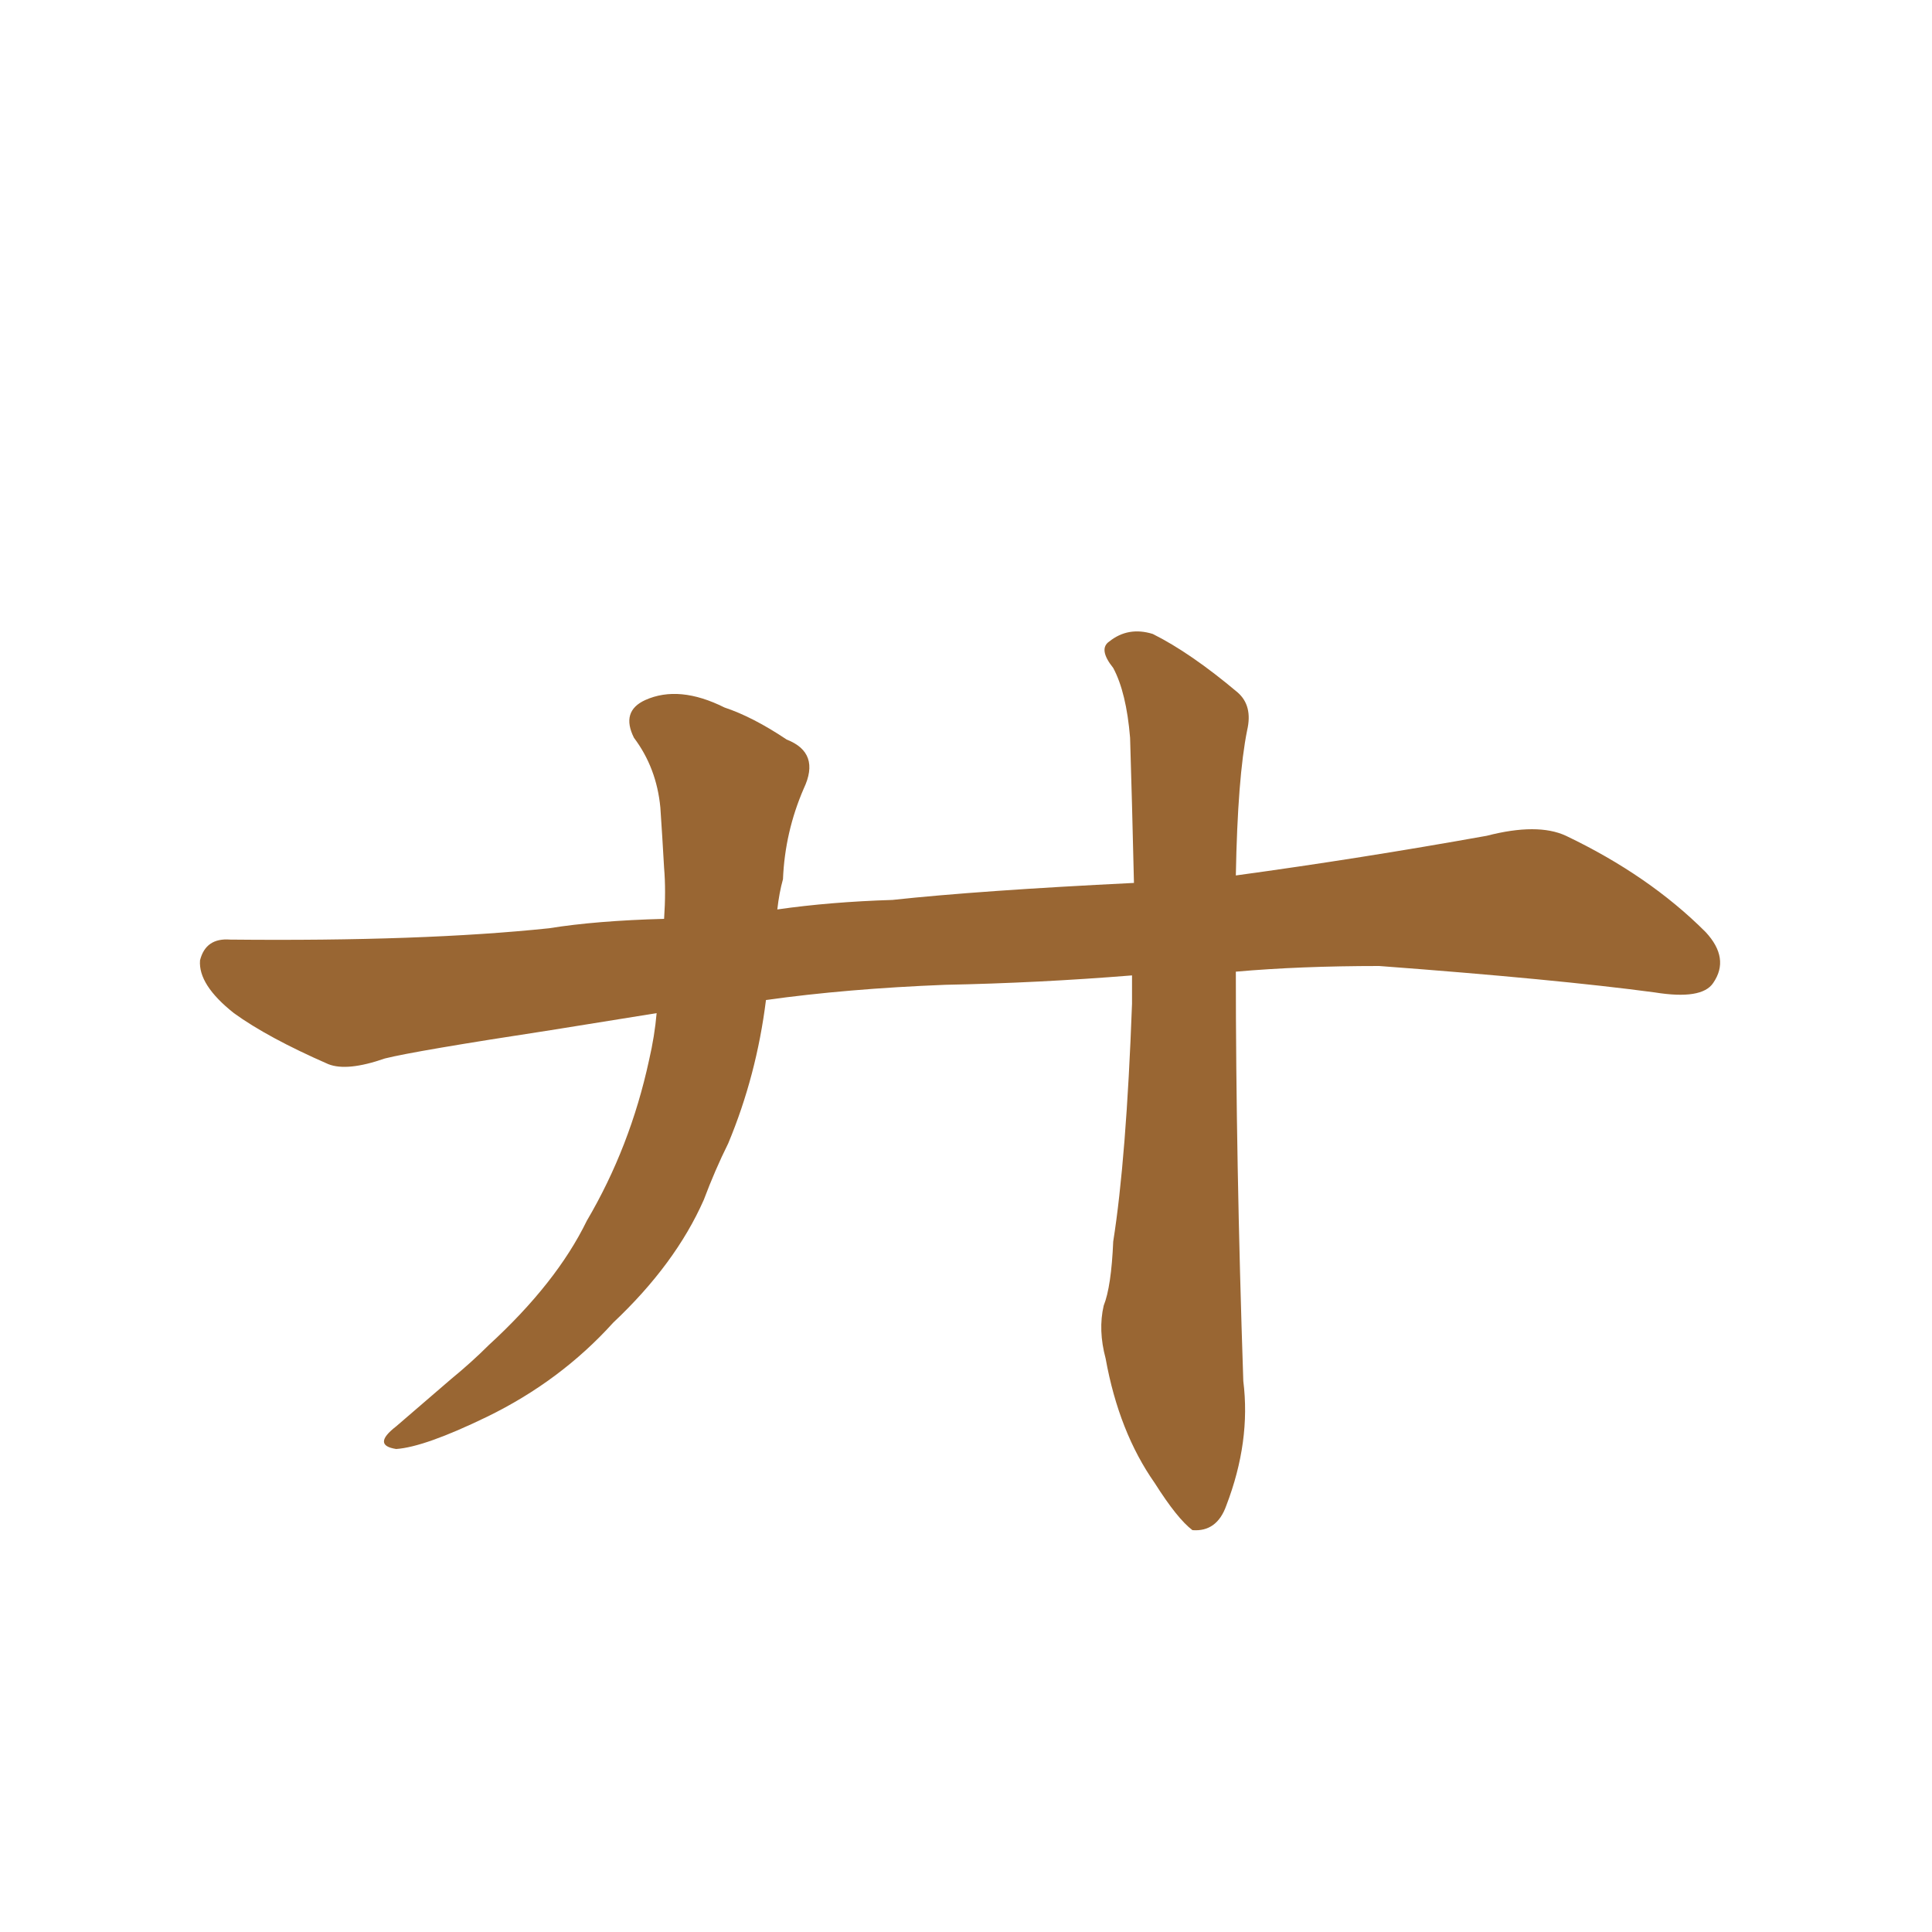 <svg xmlns="http://www.w3.org/2000/svg" xmlns:xlink="http://www.w3.org/1999/xlink" width="150" height="150"><path fill="#996633" padding="10" d="M42.63 72.07L42.63 72.07L42.63 72.07Q46.29 71.48 51.56 71.34L51.56 71.34Q51.71 69.14 51.56 67.38L51.56 67.38Q51.42 64.89 51.27 62.70L51.27 62.70Q50.98 59.62 49.22 57.28L49.22 57.28Q48.19 55.22 50.10 54.35L50.10 54.35Q52.73 53.17 56.25 54.93L56.25 54.93Q58.45 55.66 61.08 57.42L61.08 57.42Q63.72 58.45 62.40 61.23L62.40 61.23Q60.94 64.60 60.79 68.26L60.79 68.26Q60.50 69.29 60.35 70.61L60.35 70.61Q64.45 70.02 69.29 69.87L69.29 69.87Q76.03 69.14 88.04 68.55L88.04 68.55Q87.89 62.11 87.74 57.28L87.74 57.28Q87.45 53.76 86.43 51.86L86.43 51.86Q85.25 50.39 86.13 49.80L86.13 49.80Q87.60 48.63 89.50 49.22L89.50 49.22Q92.43 50.68 96.09 53.76L96.09 53.76Q97.27 54.79 96.83 56.69L96.83 56.69Q96.09 60.35 95.95 67.97L95.95 67.97Q105.62 66.65 115.43 64.89L115.43 64.89Q119.38 63.87 121.58 64.89L121.58 64.89Q128.03 67.97 132.42 72.36L132.42 72.36Q134.33 74.41 133.01 76.32L133.01 76.32Q132.13 77.64 128.47 77.05L128.47 77.05Q120.85 76.03 107.08 75L107.08 75Q100.93 75 95.95 75.44L95.95 75.44Q95.95 89.94 96.53 107.23L96.53 107.23Q97.12 111.91 95.21 116.89L95.21 116.89Q94.48 118.95 92.58 118.80L92.58 118.80Q91.41 117.92 89.65 115.14L89.65 115.14Q86.87 111.18 85.84 105.47L85.84 105.47Q85.25 103.27 85.69 101.37L85.69 101.37Q86.28 99.90 86.43 96.39L86.43 96.39Q87.45 89.94 87.89 77.93L87.89 77.93Q87.89 76.76 87.89 75.73L87.89 75.73Q80.57 76.32 73.39 76.46L73.39 76.46Q65.77 76.76 59.47 77.64L59.47 77.64Q58.74 83.50 56.54 88.77L56.54 88.77Q55.52 90.82 54.64 93.16L54.64 93.16Q52.44 98.14 47.61 102.69L47.61 102.69Q43.51 107.23 37.79 110.01L37.79 110.01Q32.96 112.35 30.76 112.50L30.76 112.50Q28.86 112.21 30.76 110.74L30.76 110.74Q32.81 108.98 35.01 107.08L35.01 107.08Q36.62 105.76 37.94 104.44L37.94 104.44Q43.21 99.61 45.56 94.78L45.56 94.78Q48.93 89.06 50.39 82.32L50.39 82.32Q50.83 80.42 50.98 78.66L50.98 78.66Q46.44 79.39 42.77 79.98L42.77 79.98Q32.23 81.59 29.88 82.18L29.88 82.18Q26.95 83.20 25.49 82.62L25.49 82.62Q20.80 80.57 18.16 78.66L18.16 78.66Q15.38 76.46 15.53 74.56L15.53 74.56Q15.97 72.80 17.87 72.95L17.87 72.95Q32.81 73.10 42.63 72.07Z"/></svg>